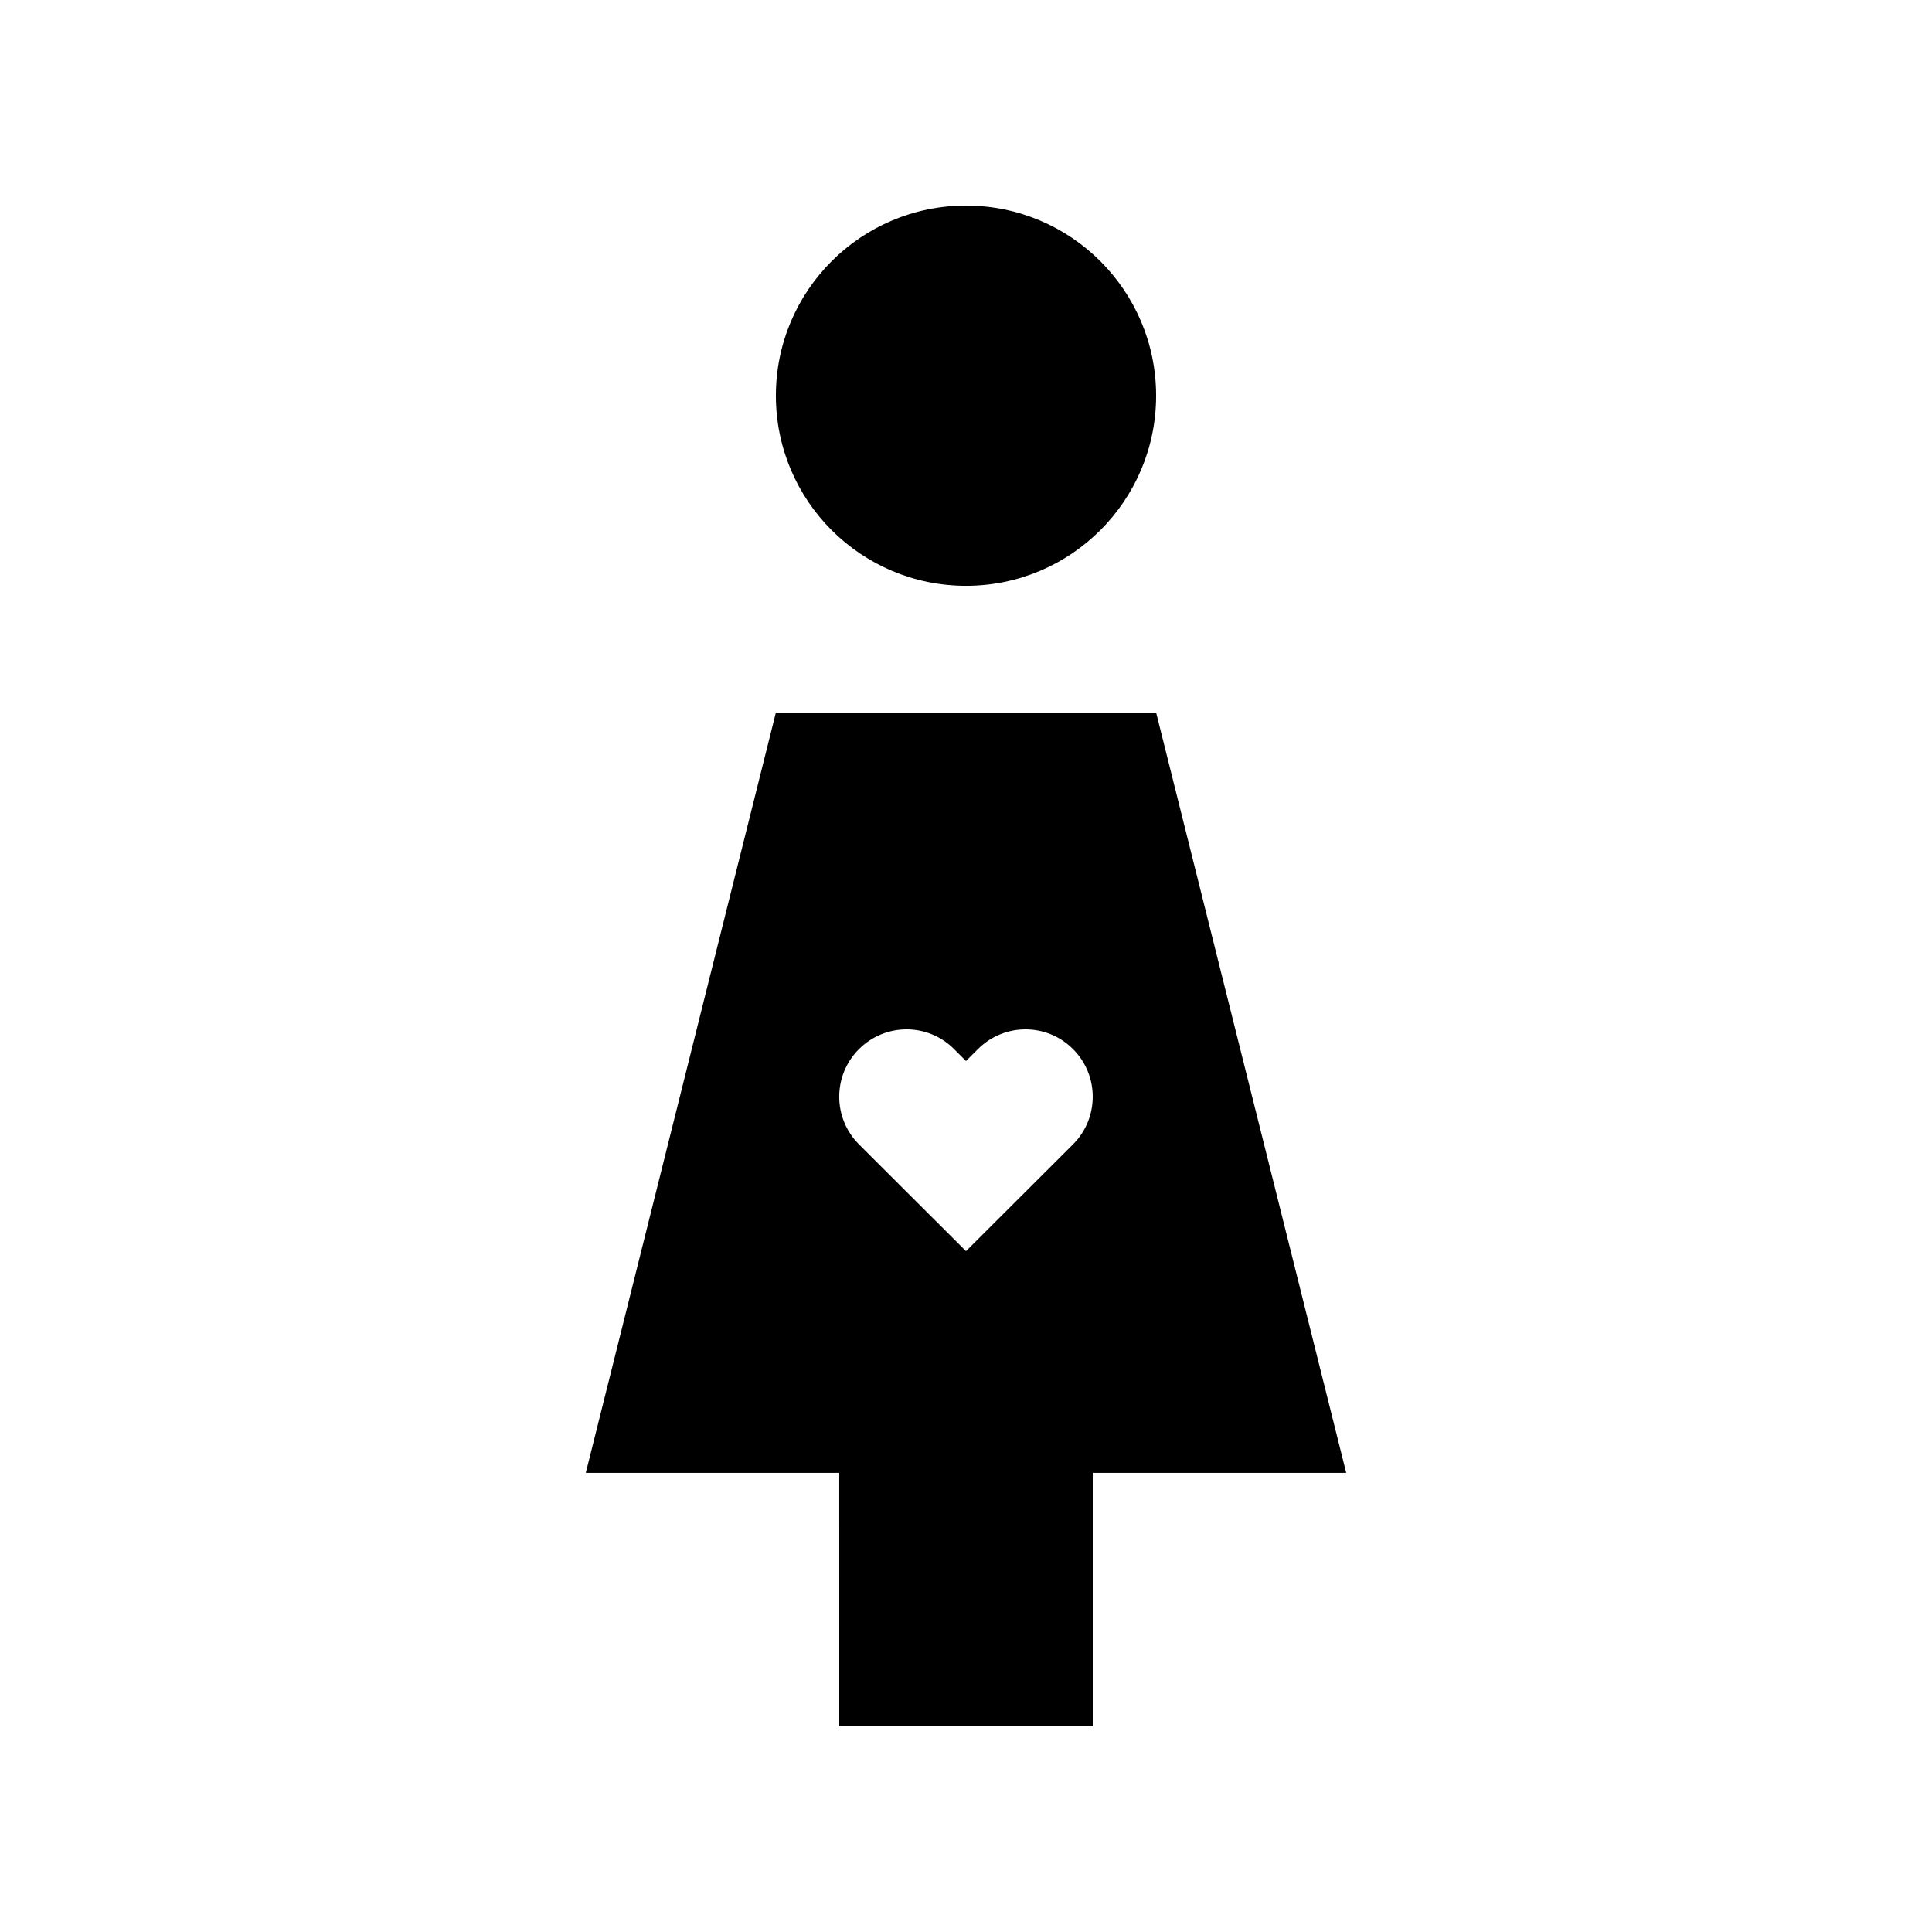 <?xml version="1.0" encoding="UTF-8"?>
<!-- Uploaded to: SVG Repo, www.svgrepo.com, Generator: SVG Repo Mixer Tools -->
<svg fill="#000000" width="800px" height="800px" version="1.1" viewBox="144 144 512 512" xmlns="http://www.w3.org/2000/svg">
 <g>
  <path d="m400 198.48c-27.816 0-50.383 22.566-50.383 50.383s22.566 50.383 50.383 50.383c27.824 0 50.383-22.566 50.383-50.383-0.004-27.82-22.559-50.383-50.383-50.383z"/>
  <path d="m450.38 332.82h-100.76l-50.383 201.52h67.172l0.004 67.176h67.172v-67.176h67.18zm-22.012 114.44-28.367 28.305-28.375-28.305c-6.961-6.957-6.961-18.273 0-25.227 6.988-6.988 18.273-6.988 25.227 0l3.148 3.148 3.148-3.148c6.988-6.988 18.285-6.988 25.223 0 6.953 6.953 6.953 18.27-0.004 25.227z"/>
 </g>
</svg>
